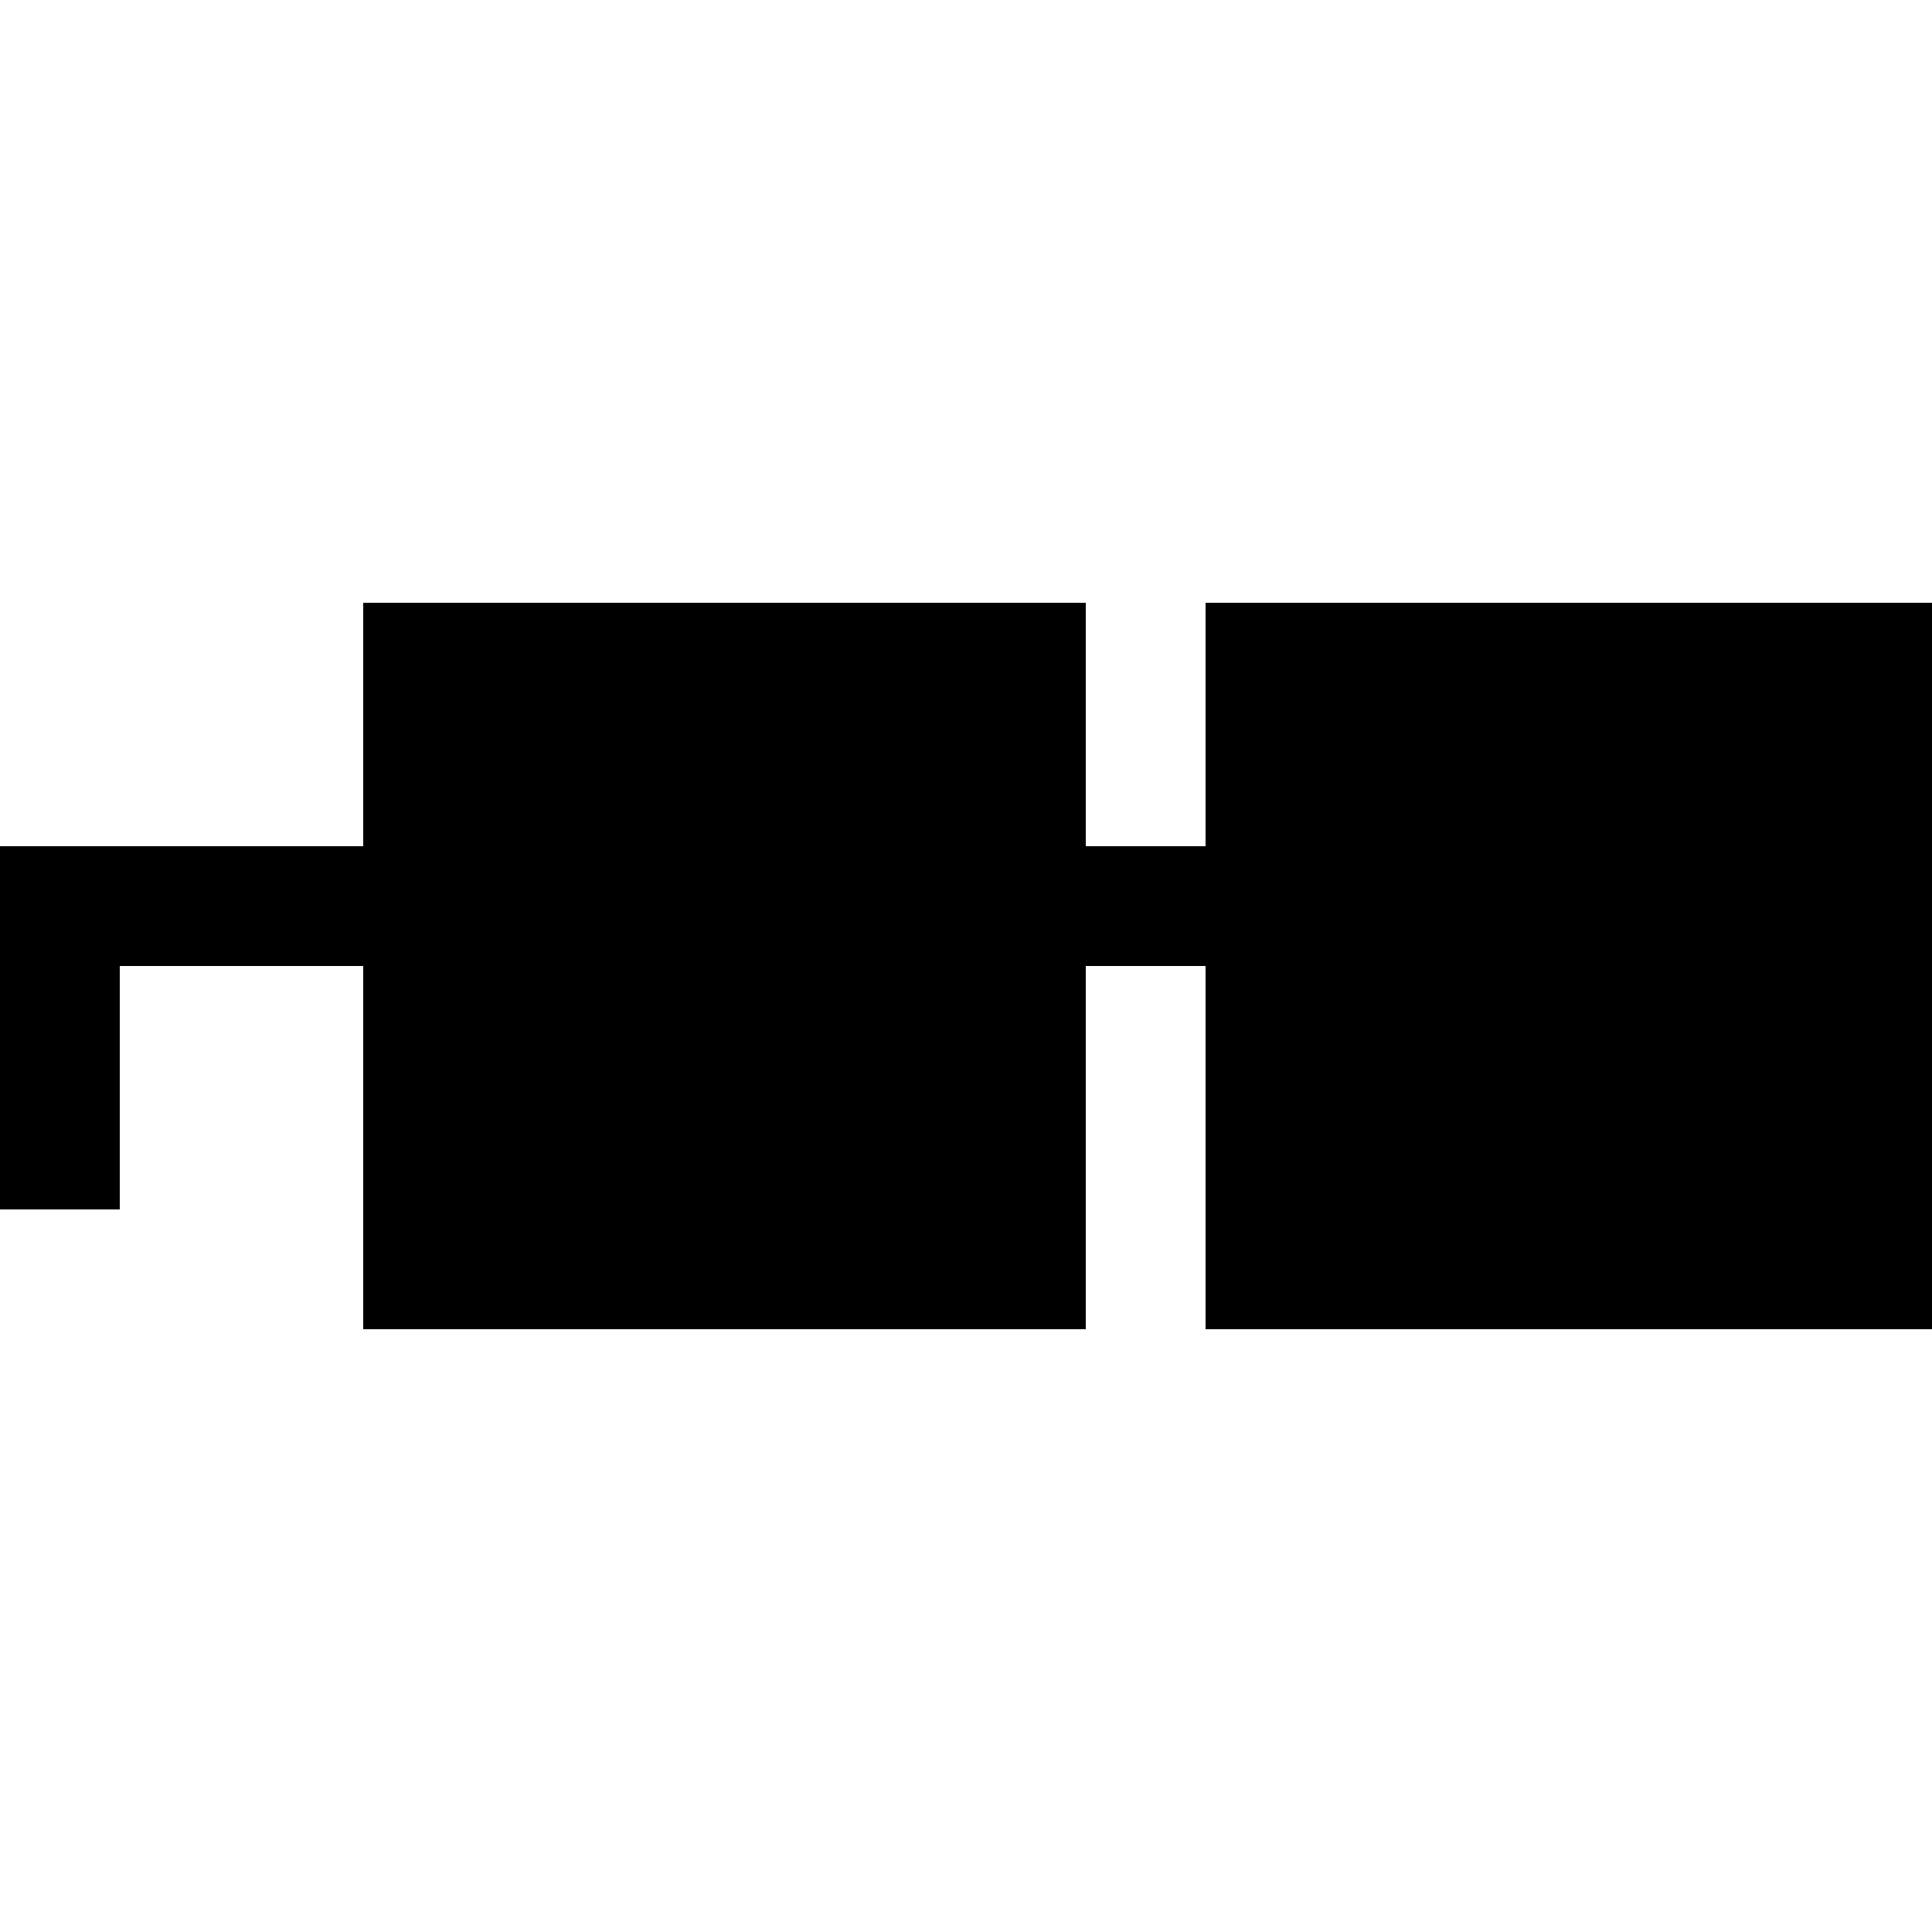 <?xml version="1.0" standalone="no"?>
<!DOCTYPE svg PUBLIC "-//W3C//DTD SVG 20010904//EN"
 "http://www.w3.org/TR/2001/REC-SVG-20010904/DTD/svg10.dtd">
<svg version="1.0" xmlns="http://www.w3.org/2000/svg"
 width="500pt" height="500pt" viewBox="0 0 500 500"
 preserveAspectRatio="xMidYMid meet">
<g transform="translate(0,500) scale(0.1,-0.1)"
fill="#000000" stroke="none">
<path d="M940 3125 l0 -315 -470 0 -470 0 0 -470 0 -470 155 0 155 0 0 315 0
315 315 0 315 0 0 -470 0 -470 935 0 935 0 0 470 0 470 155 0 155 0 0 -470 0
-470 940 0 940 0 0 940 0 940 -940 0 -940 0 0 -315 0 -315 -155 0 -155 0 0
315 0 315 -935 0 -935 0 0 -315z"/>
</g>
</svg>
